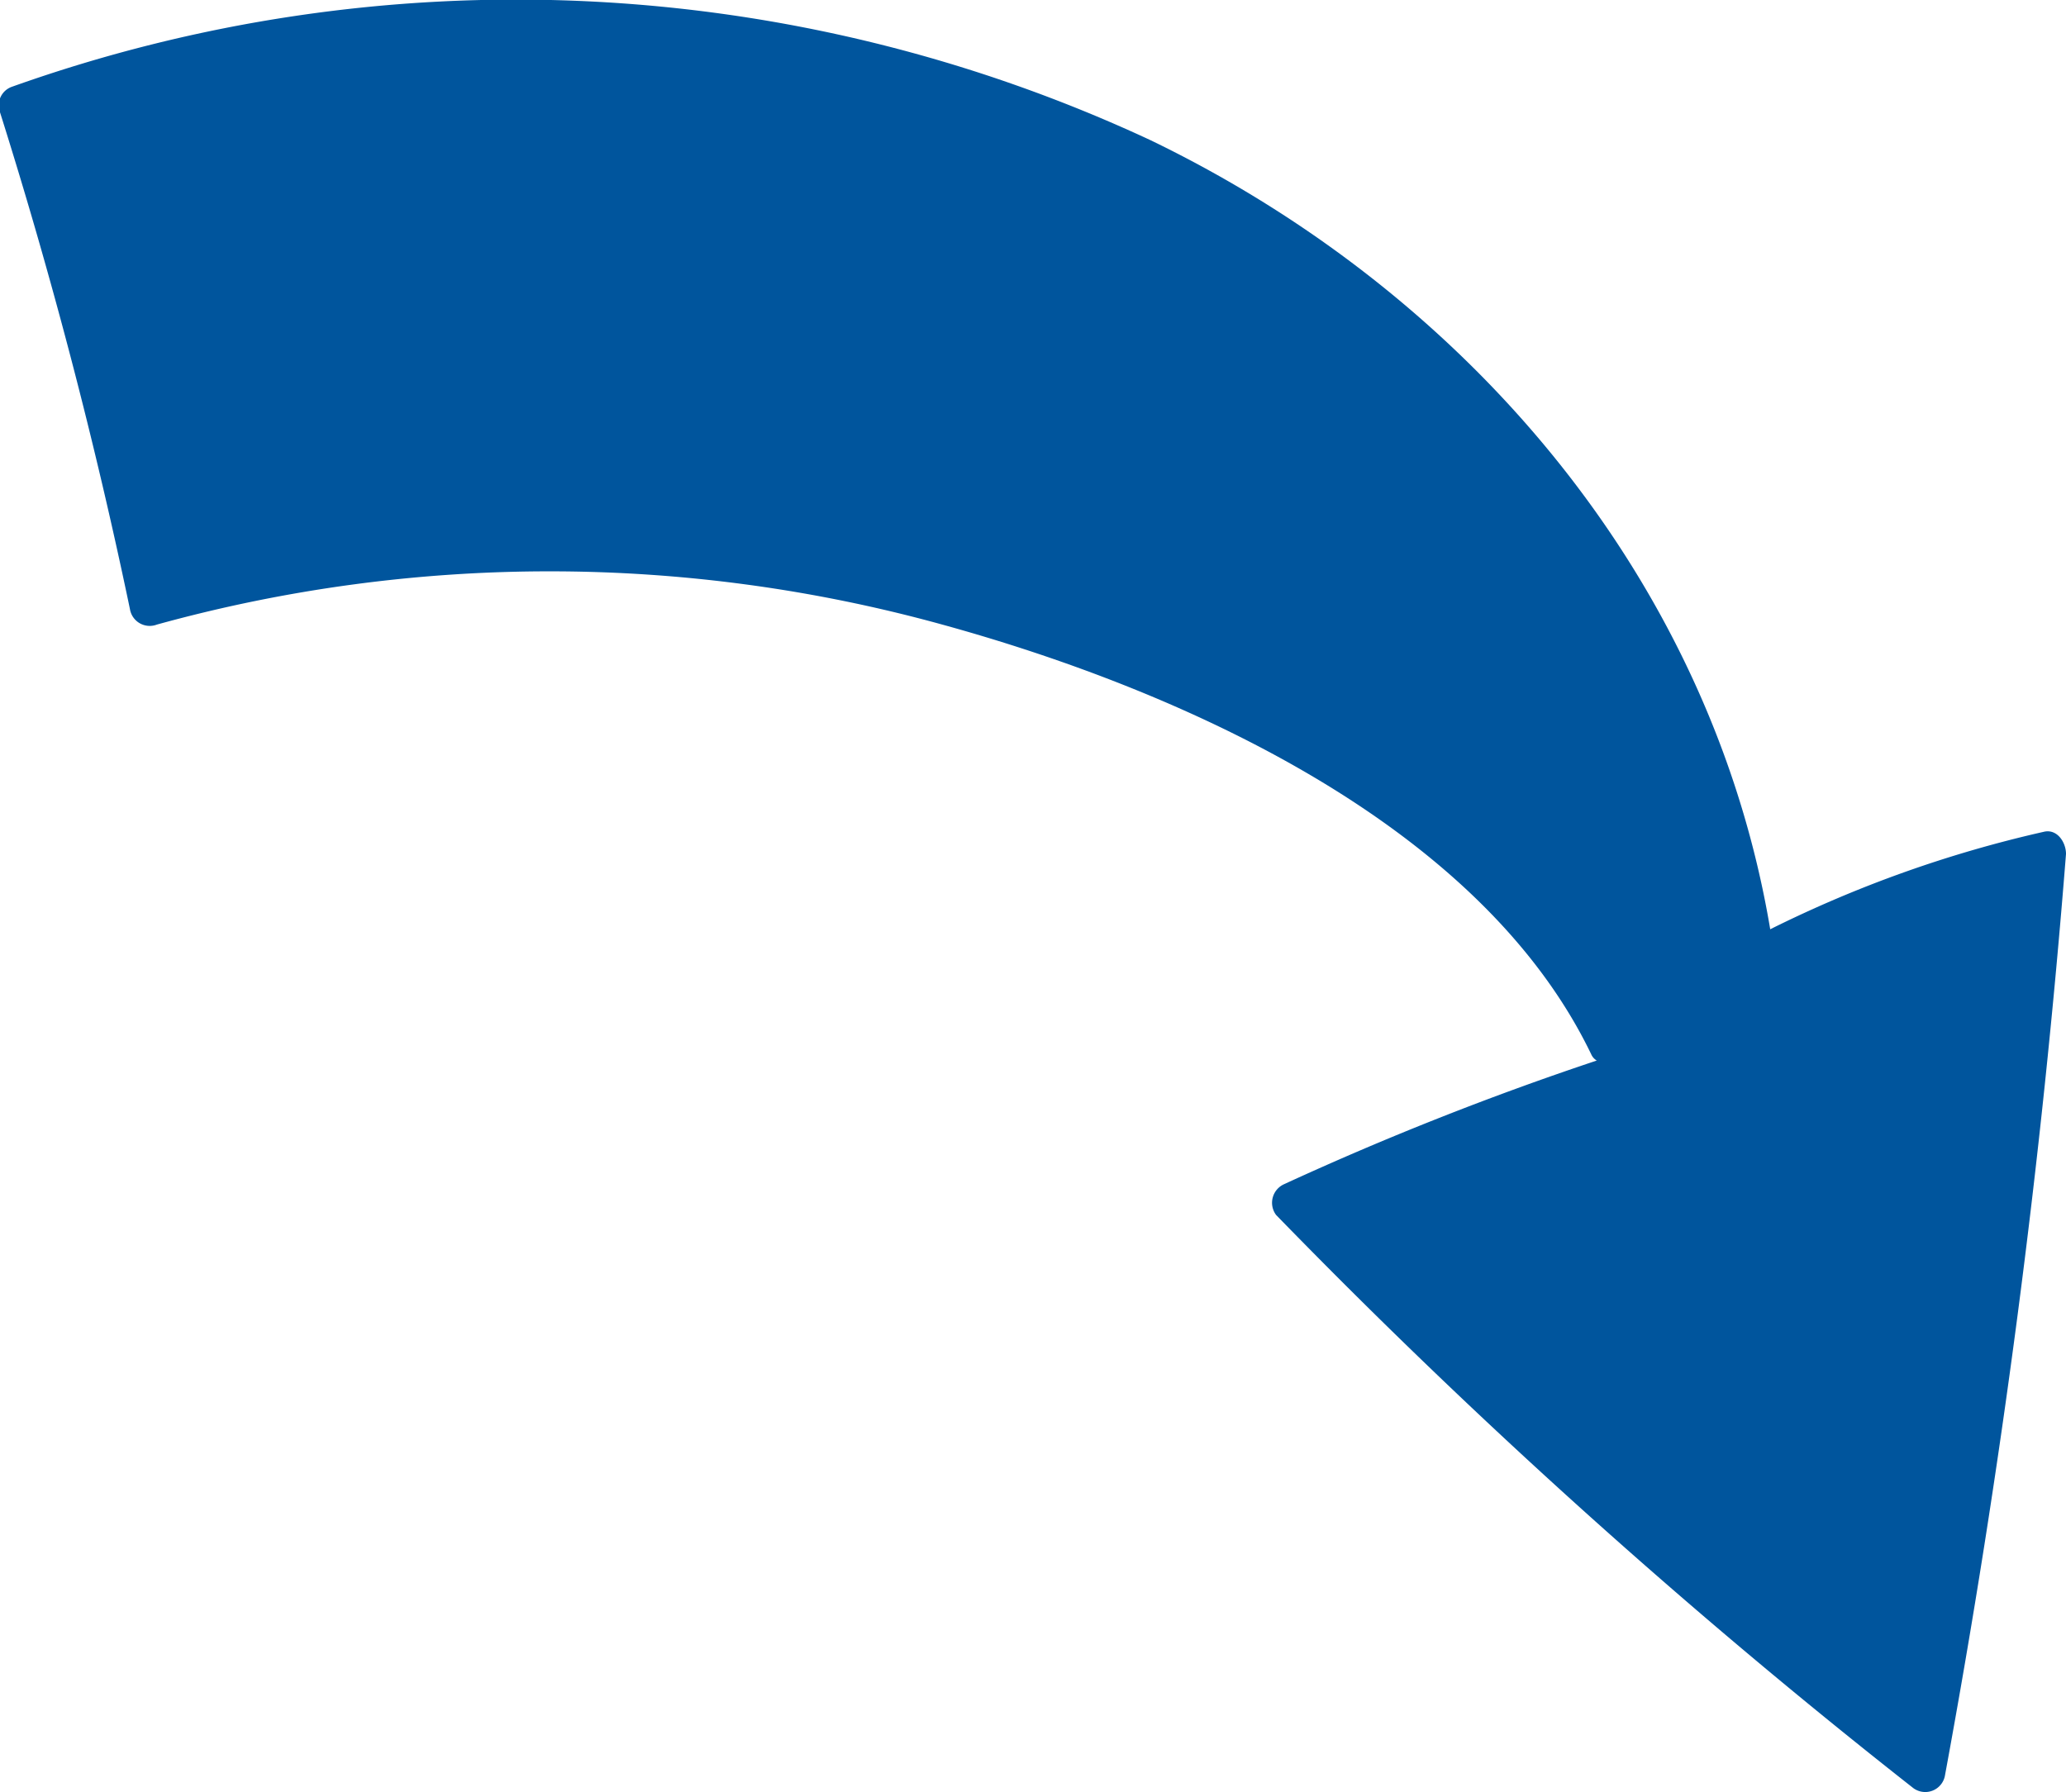 <svg xmlns="http://www.w3.org/2000/svg" width="59.79" height="51.88" viewBox="0 0 59.79 51.88"><defs><style>.cls-1{fill:#00559d;}</style></defs><title>arrow-04-04</title><g id="レイヤー_2" data-name="レイヤー 2"><g id="レイヤー_1-2" data-name="レイヤー 1"><path class="cls-1" d="M59.79,24.72c0-.34-.26-.74-.65-.64a35,35,0,0,0-7.91,2.82C49.53,16.77,42.47,8.49,33.3,4.06A43.45,43.45,0,0,0,.35,2.51.57.57,0,0,0,0,3.25q2.24,7.1,3.76,14.38a.58.58,0,0,0,.78.45,42.67,42.67,0,0,1,22.73,0c6.83,1.88,15.56,5.73,18.79,12.46a.39.39,0,0,0,.15.16,89.08,89.08,0,0,0-9.05,3.58.59.59,0,0,0-.23.89A185.75,185.75,0,0,0,55.37,51.76a.58.58,0,0,0,.92-.38A259.57,259.57,0,0,0,59.79,24.72Z"/></g></g></svg>